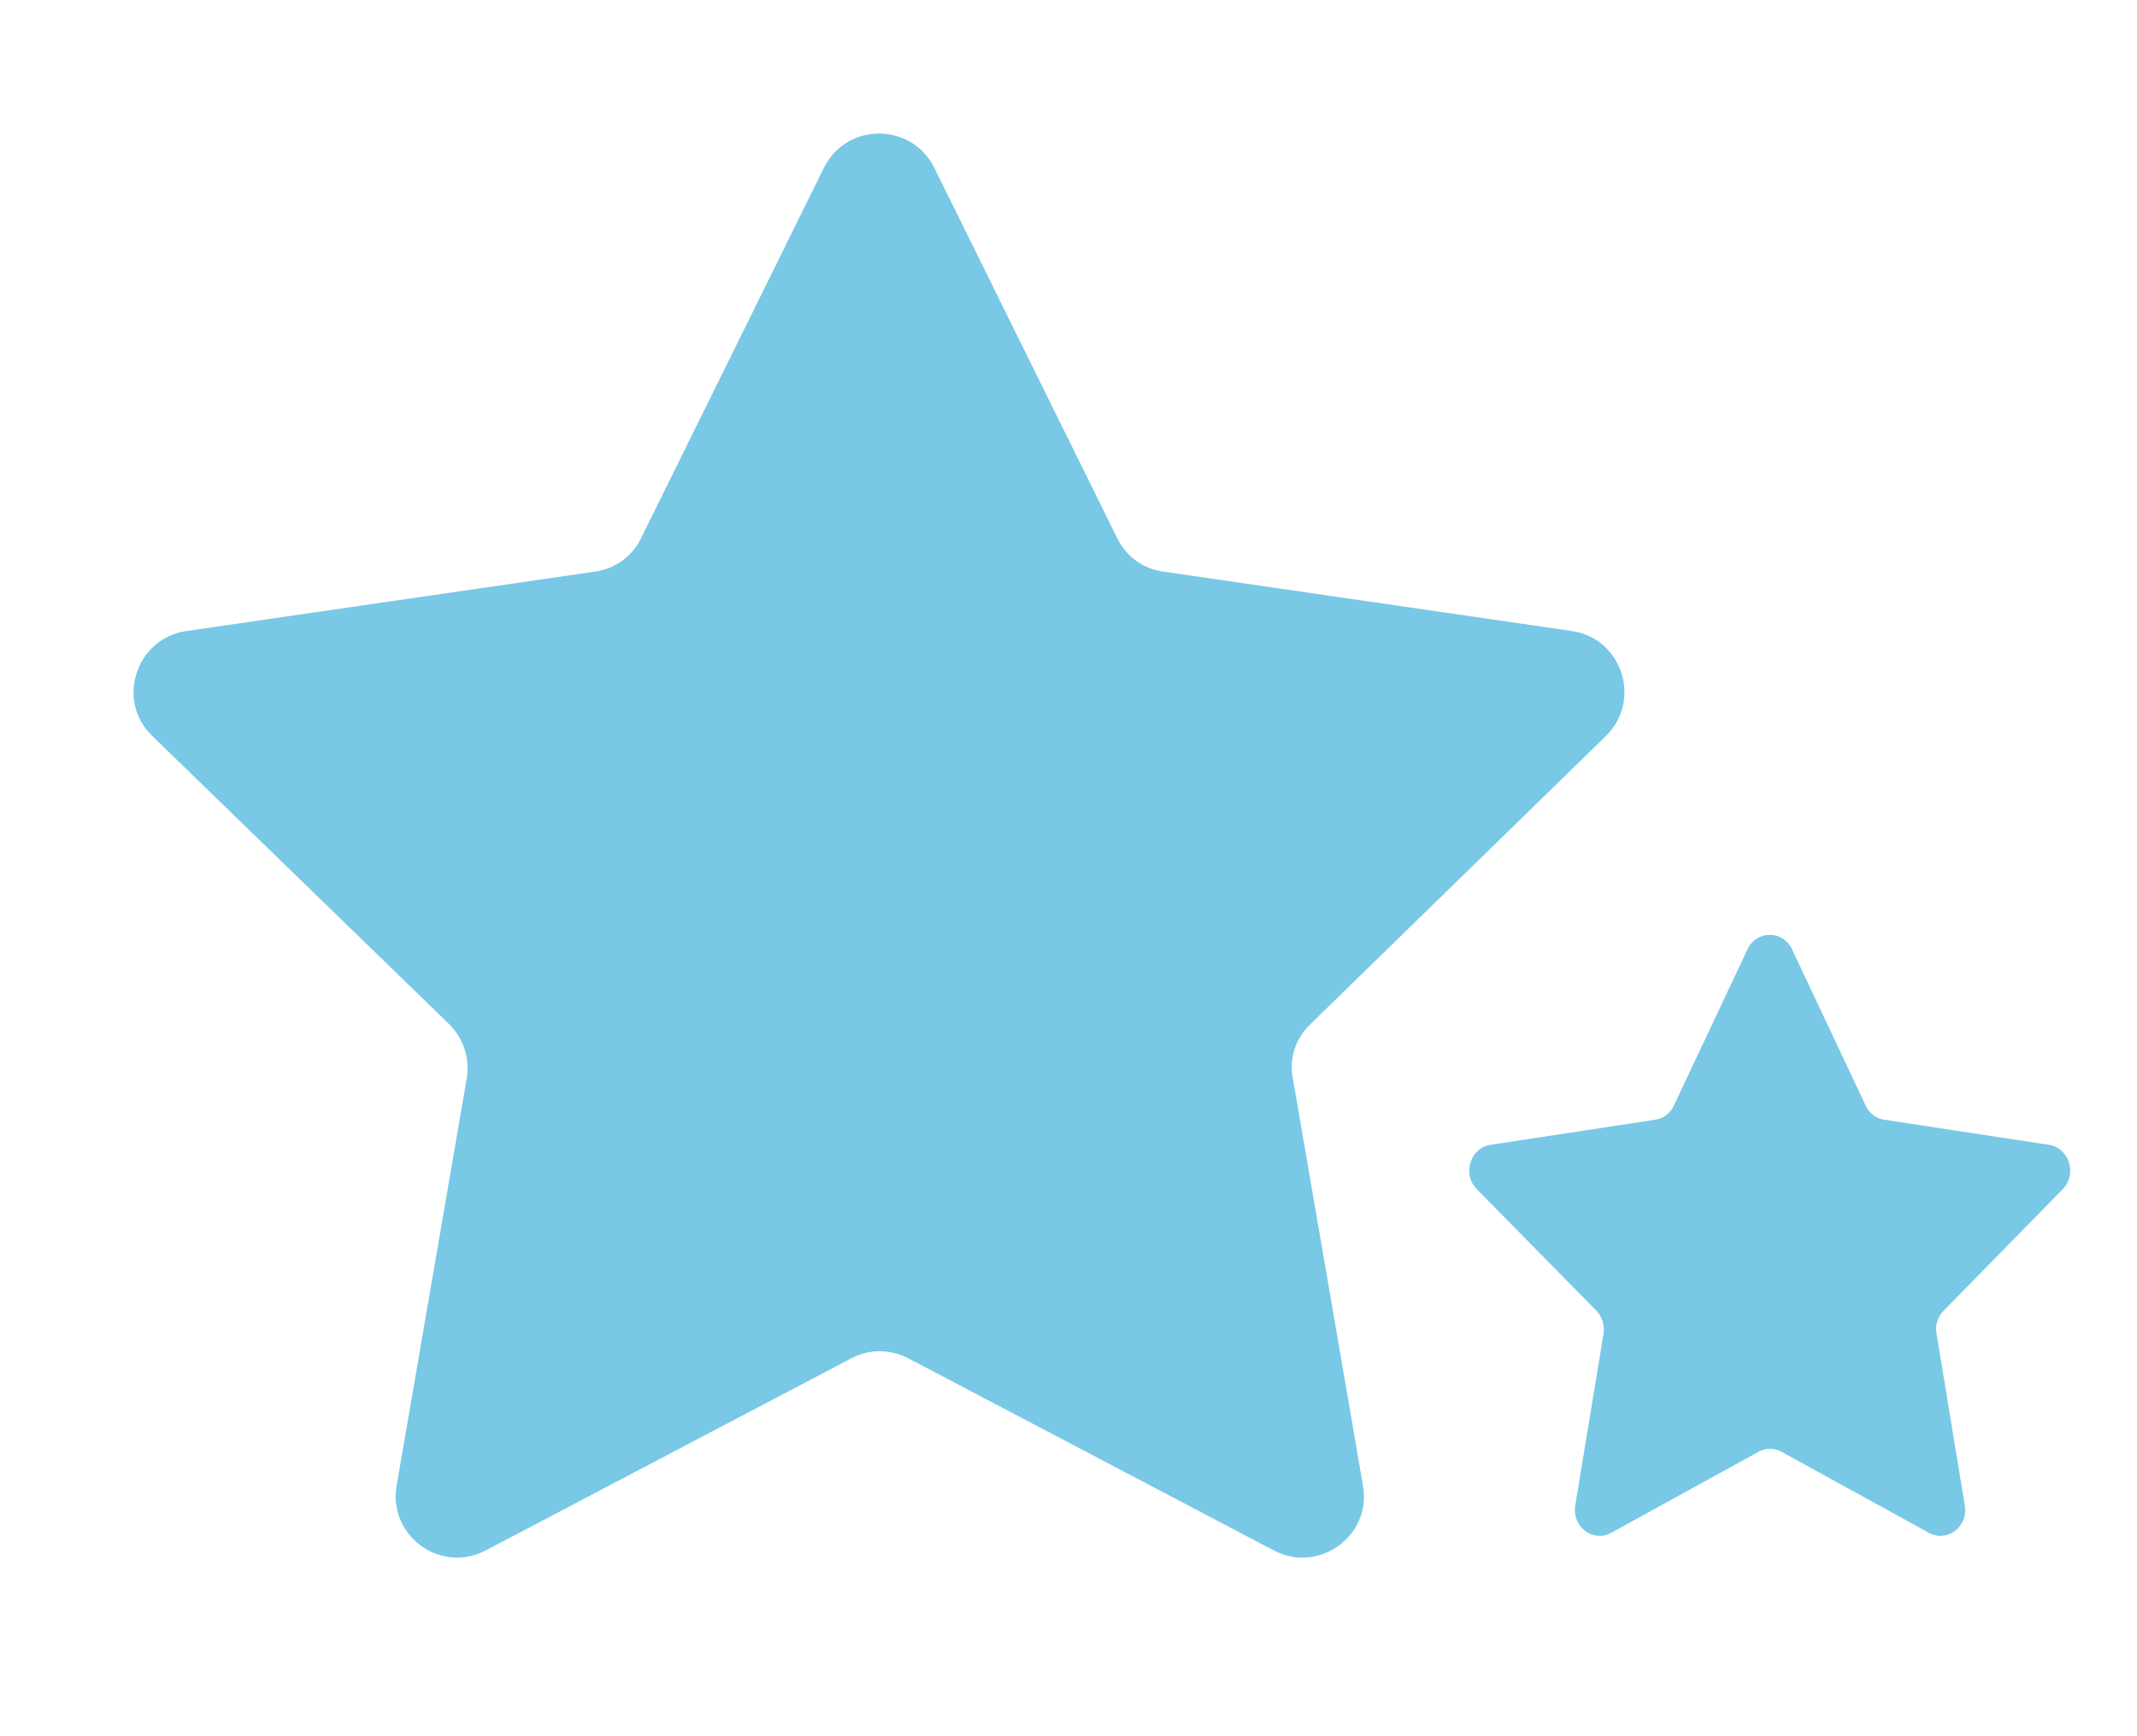<svg width="32" height="26" viewBox="0 0 32 26" fill="none" xmlns="http://www.w3.org/2000/svg">
<path d="M13.989 2.51L16.73 8.06C16.86 8.33 17.119 8.52 17.419 8.56L23.54 9.45C24.29 9.56 24.59 10.49 24.049 11.02L19.619 15.34C19.399 15.55 19.299 15.86 19.36 16.15L20.41 22.25C20.54 23 19.75 23.57 19.079 23.22L13.6 20.34C13.329 20.2 13.009 20.2 12.749 20.34L7.269 23.22C6.599 23.57 5.809 23 5.939 22.25L6.989 16.15C7.039 15.85 6.939 15.55 6.729 15.34L2.279 11.02C1.729 10.49 2.039 9.56 2.789 9.45L8.909 8.56C9.209 8.52 9.469 8.33 9.599 8.06L12.339 2.51C12.68 1.83 13.649 1.83 13.989 2.51Z" fill="#78C8E6"/>
<path d="M26.834 14.215L27.938 16.558C27.991 16.671 28.095 16.752 28.216 16.768L30.683 17.144C30.986 17.191 31.107 17.583 30.889 17.807L29.103 19.63C29.015 19.718 28.974 19.849 28.998 19.972L29.422 22.546C29.474 22.863 29.156 23.103 28.886 22.955L26.676 21.74C26.567 21.681 26.438 21.681 26.334 21.74L24.124 22.955C23.854 23.103 23.536 22.863 23.588 22.546L24.012 19.972C24.032 19.845 23.991 19.718 23.907 19.63L22.113 17.807C21.891 17.583 22.016 17.191 22.318 17.144L24.785 16.768C24.907 16.752 25.011 16.671 25.064 16.558L26.168 14.215C26.305 13.928 26.696 13.928 26.834 14.215Z" fill="#78C8E6"/>
</svg>
